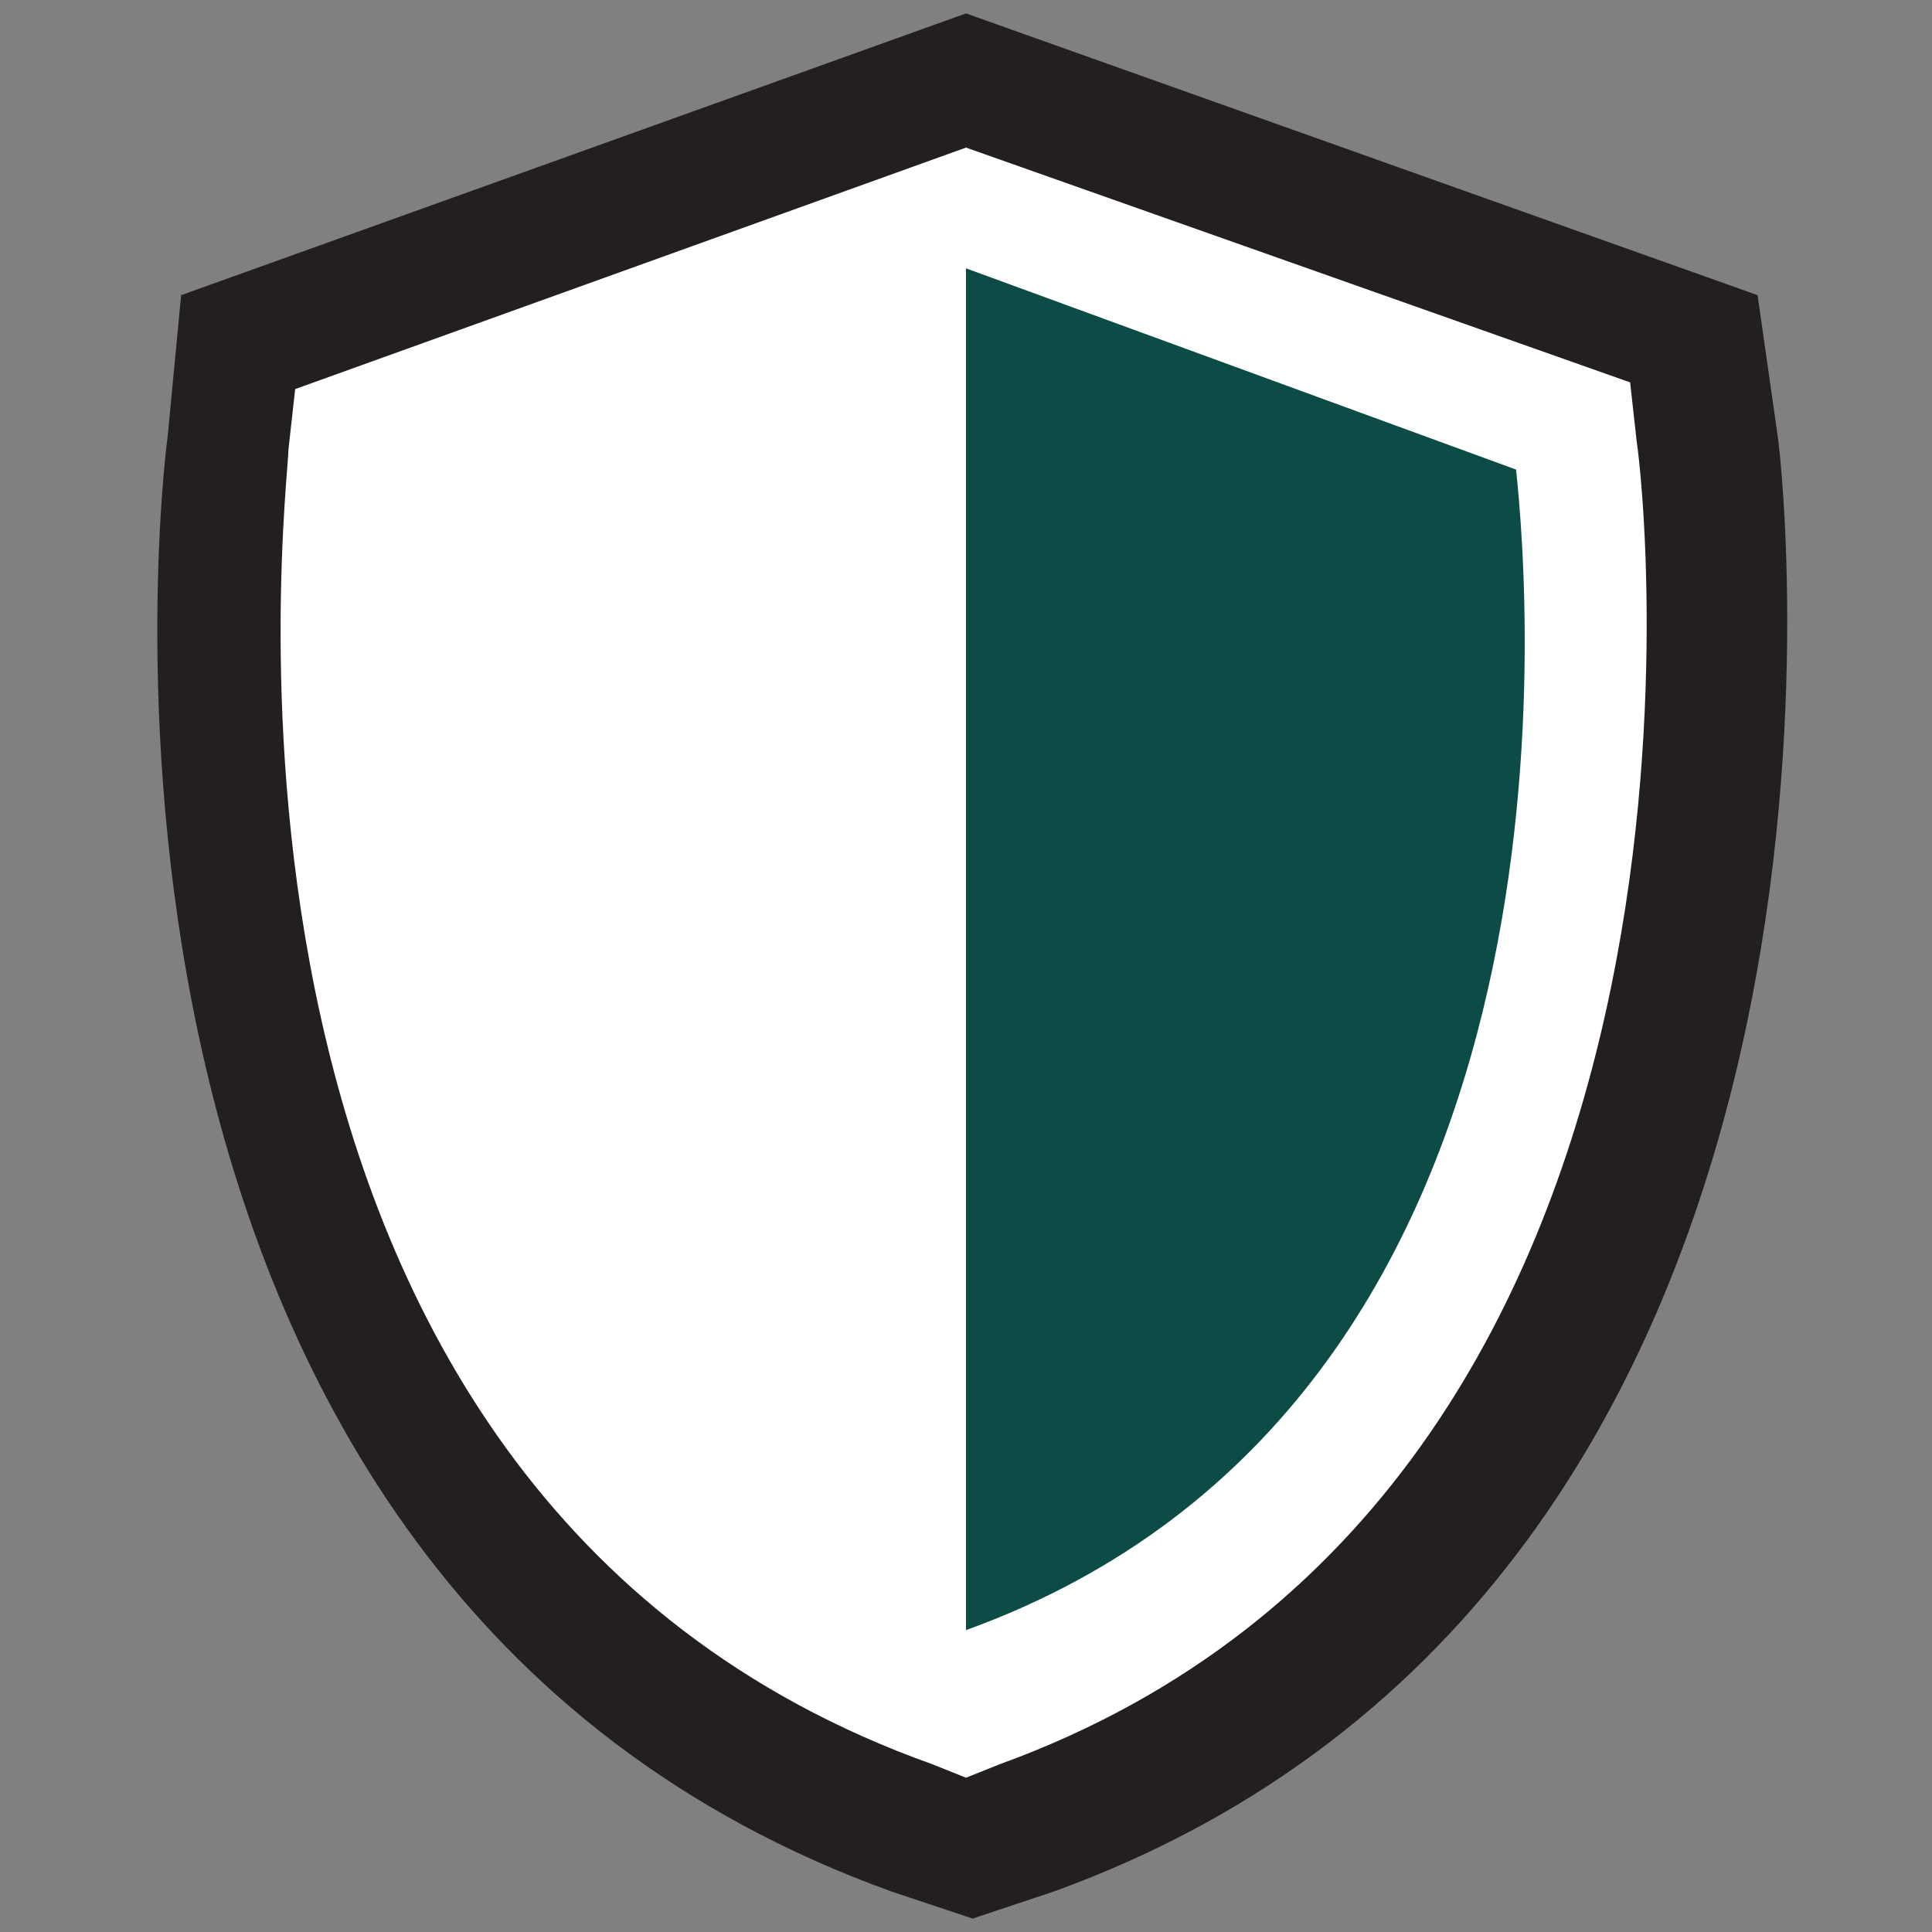 <?xml version="1.0" encoding="utf-8"?>
<!-- Generator: Adobe Illustrator 24.3.0, SVG Export Plug-In . SVG Version: 6.00 Build 0)  -->
<svg version="1.1" id="Layer_1" xmlns="http://www.w3.org/2000/svg" xmlns:xlink="http://www.w3.org/1999/xlink" x="0px" y="0px"
     viewBox="0 0 28.8 28.8" style="enable-background:new 0 0 28.8 28.8;" xml:space="preserve">
<rect x="0" y="0" width="28.8" height="28.8" fill="#808080" stroke="none"/>
<style type="text/css">
	.st0{fill:#FFFFFF;}
	.st1{fill:#231F20;}
	.st2{fill:#0d4c46;}
</style>
    <g>
	<path class="st0" d="M13.6,27.3C1.4,22.9,3.3,7.2,3.4,6.6l0.2-1.5l10.8-3.8l10.8,3.8l0.2,1.5c0.1,0.7,1.9,16.3-10.2,20.7l-0.8,0.3
		L13.6,27.3z"/>
        <path class="st1" d="M14.4,2.2l9.9,3.5l0.1,0.9c0.1,0.6,1.8,15.6-9.5,19.7l-0.5,0.2l-0.5-0.2C2.4,22.2,4.3,7.3,4.3,6.7l0.1-0.9
		L14.4,2.2 M14.4,0.2L2.7,4.4L2.5,6.5c-0.1,0.7-2,17.1,10.8,21.7l1.2,0.4l1.2-0.4c12.7-4.6,10.9-21,10.8-21.7l-0.3-2.1L14.4,0.2
		L14.4,0.2z"/>
</g>
    <path class="st2" d="M14.4,4l8.2,3c0.2,1.9,1.2,13.9-8.2,17.3V4z"/>
</svg>
